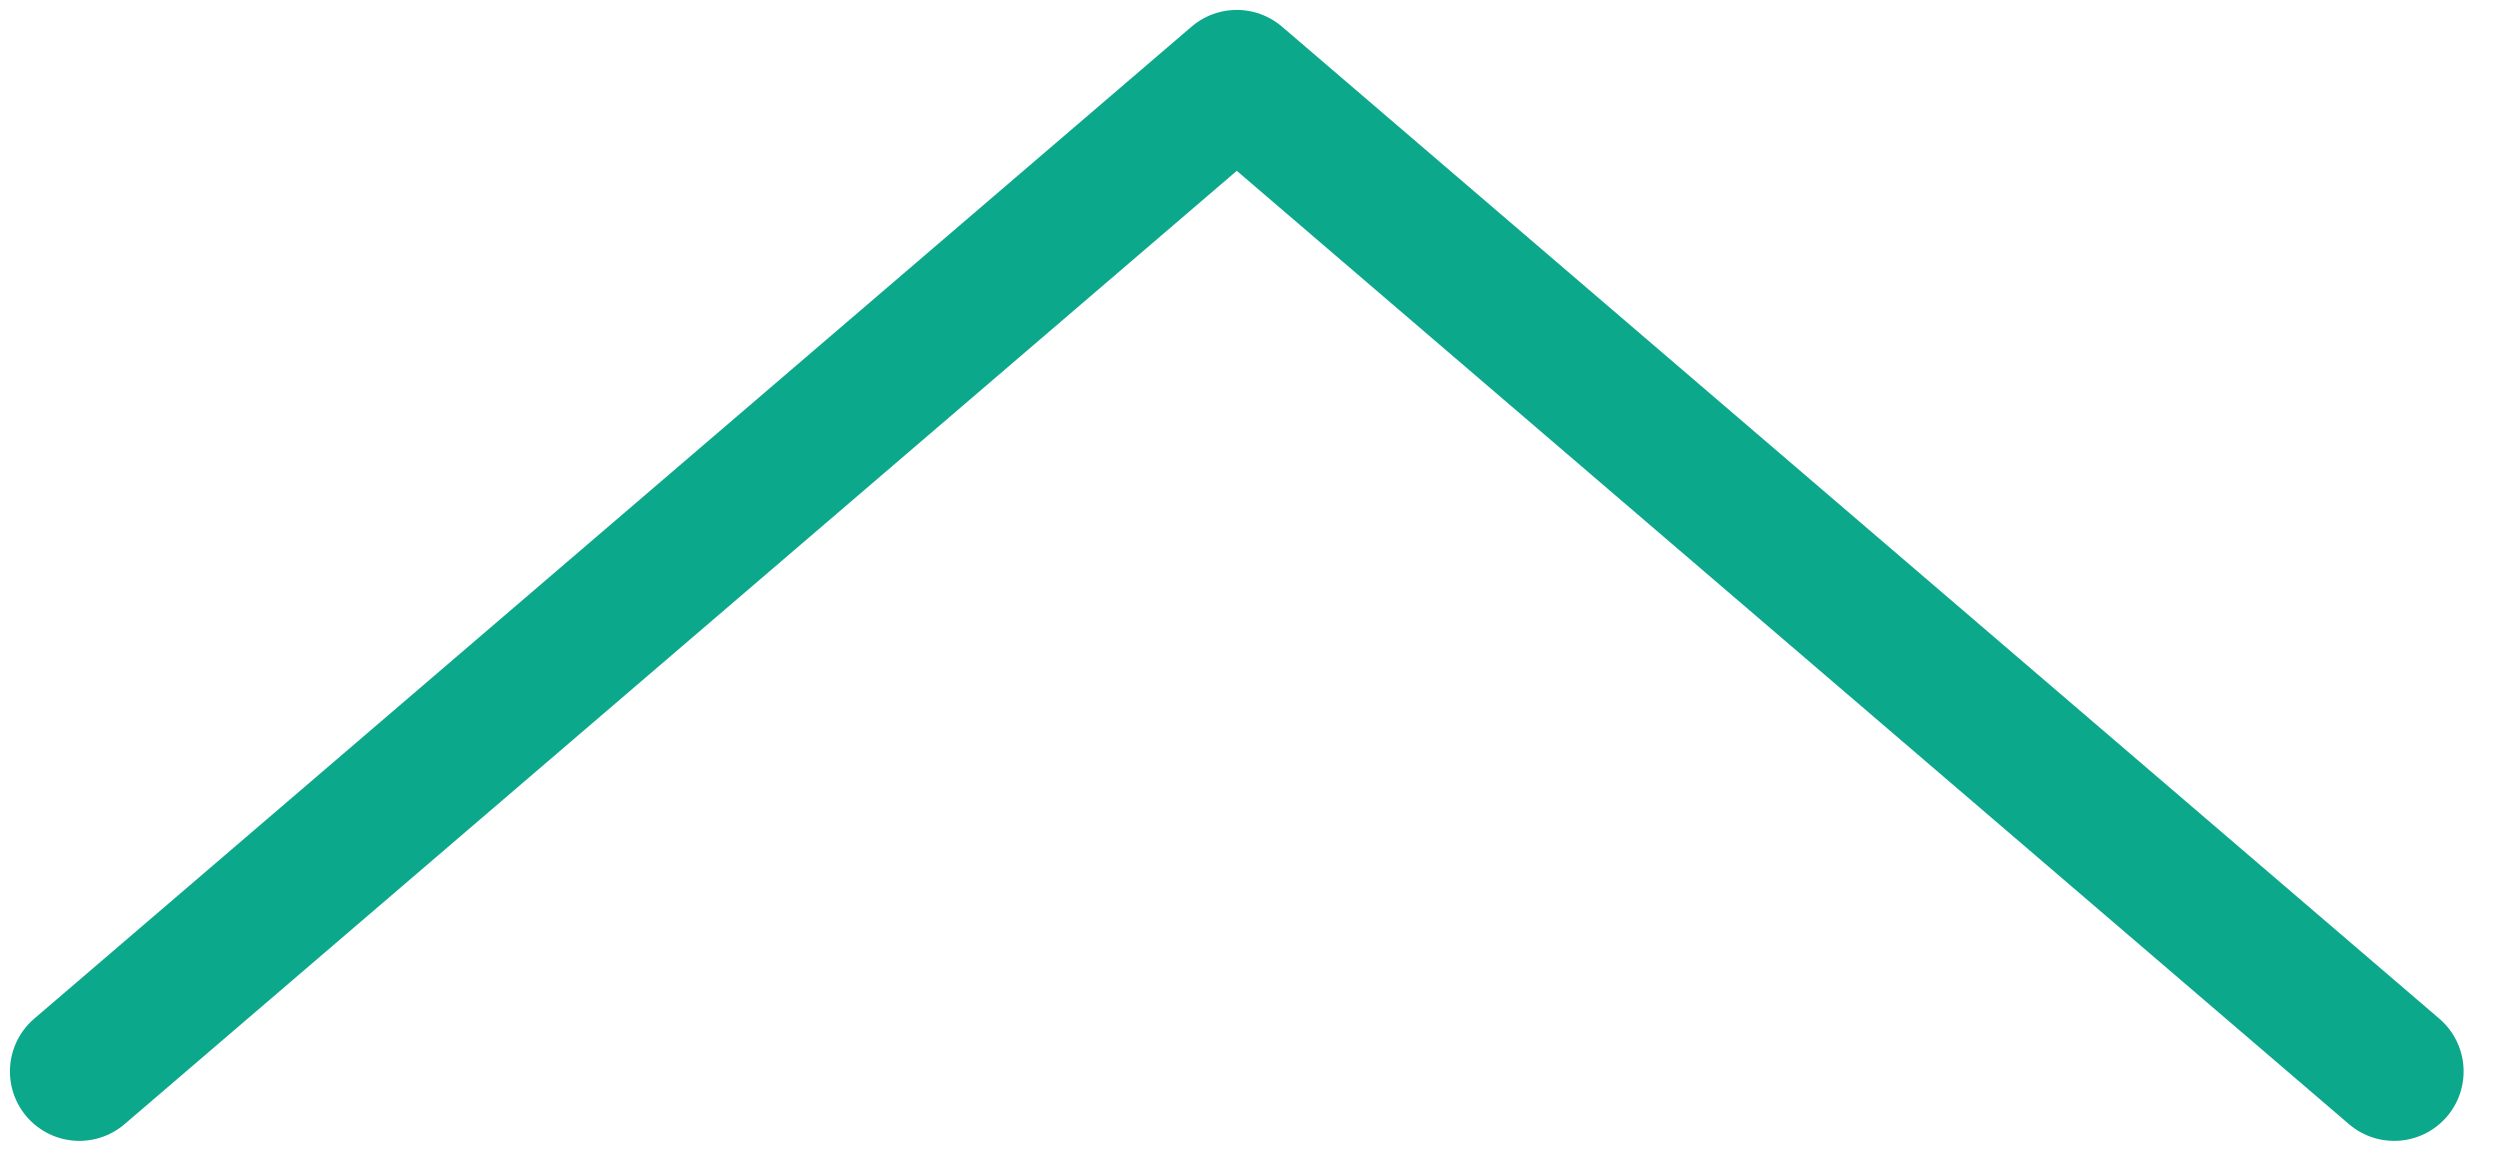 <?xml version="1.0" encoding="UTF-8"?> <svg xmlns="http://www.w3.org/2000/svg" width="63" height="29" viewBox="0 0 63 29" fill="none"><path d="M60.333 27L31.167 2L2 27" stroke="#0CA88C" stroke-width="3.5" stroke-linecap="round" stroke-linejoin="round"></path></svg> 